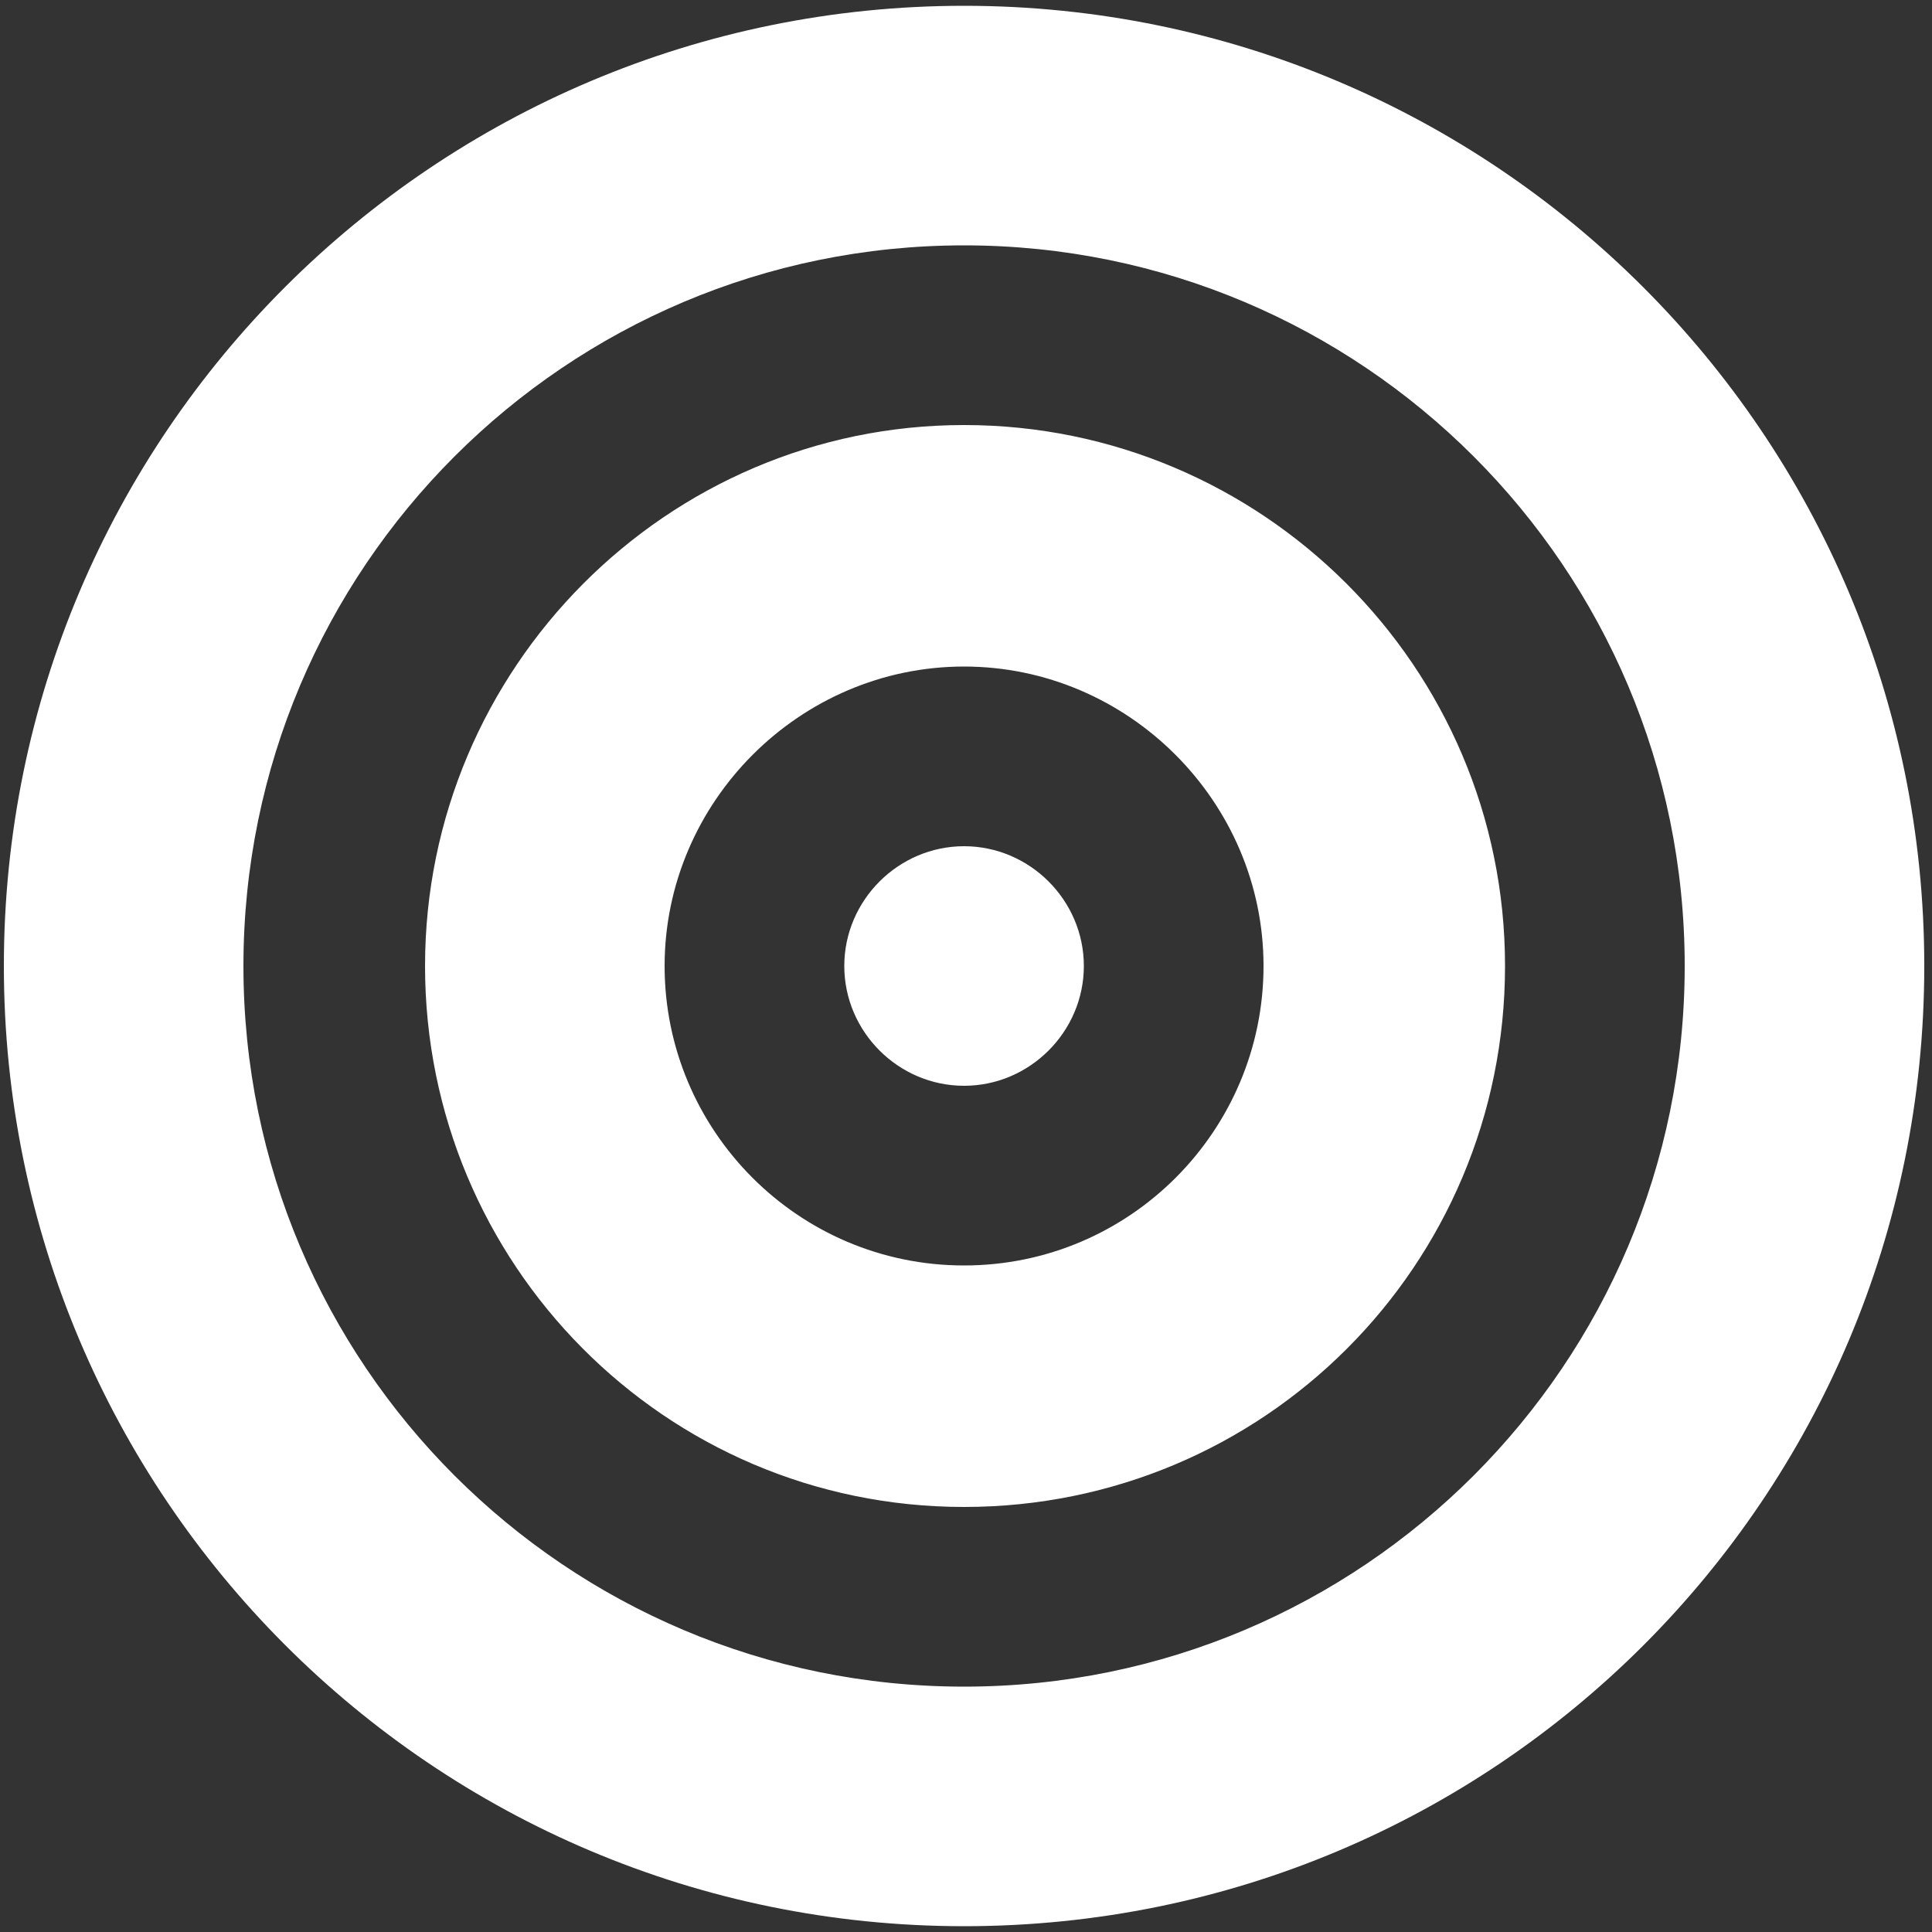 <?xml version="1.0" encoding="UTF-8"?>
<!-- Generator: Adobe Illustrator 23.0.2, SVG Export Plug-In . SVG Version: 6.00 Build 0)  -->
<svg xmlns="http://www.w3.org/2000/svg" xmlns:xlink="http://www.w3.org/1999/xlink" version="1.1" id="Layer_1" x="0px" y="0px" viewBox="0 0 100 100" style="enable-background:new 0 0 100 100;" xml:space="preserve">
<rect x="0" y="0" width="100" height="100" fill="#333333" stroke="none"/>
<style type="text/css">
	.st0{fill:#FFFFFF;}
</style>
<path class="st0" d="M87.2,50c0-20.6-16.7-37.3-37.3-37.3S12.6,29.4,12.6,50s16.7,37.3,37.3,37.3S87.2,70.6,87.2,50z M0.2,50  c0-27.5,22.3-49.7,49.7-49.7S99.6,22.5,99.6,50S77.4,99.7,49.9,99.7S0.2,77.4,0.2,50z M49.9,65.5c8.6,0,15.5-7,15.5-15.5  s-7-15.5-15.5-15.5s-15.5,7-15.5,15.5S41.3,65.5,49.9,65.5z M49.9,22c15.4,0,28,12.5,28,28s-12.5,28-28,28S22,65.4,22,50  S34.5,22,49.9,22z M43.7,50c0-3.4,2.8-6.2,6.2-6.2s6.2,2.8,6.2,6.2s-2.8,6.2-6.2,6.2S43.7,53.4,43.7,50z"></path>
</svg>
